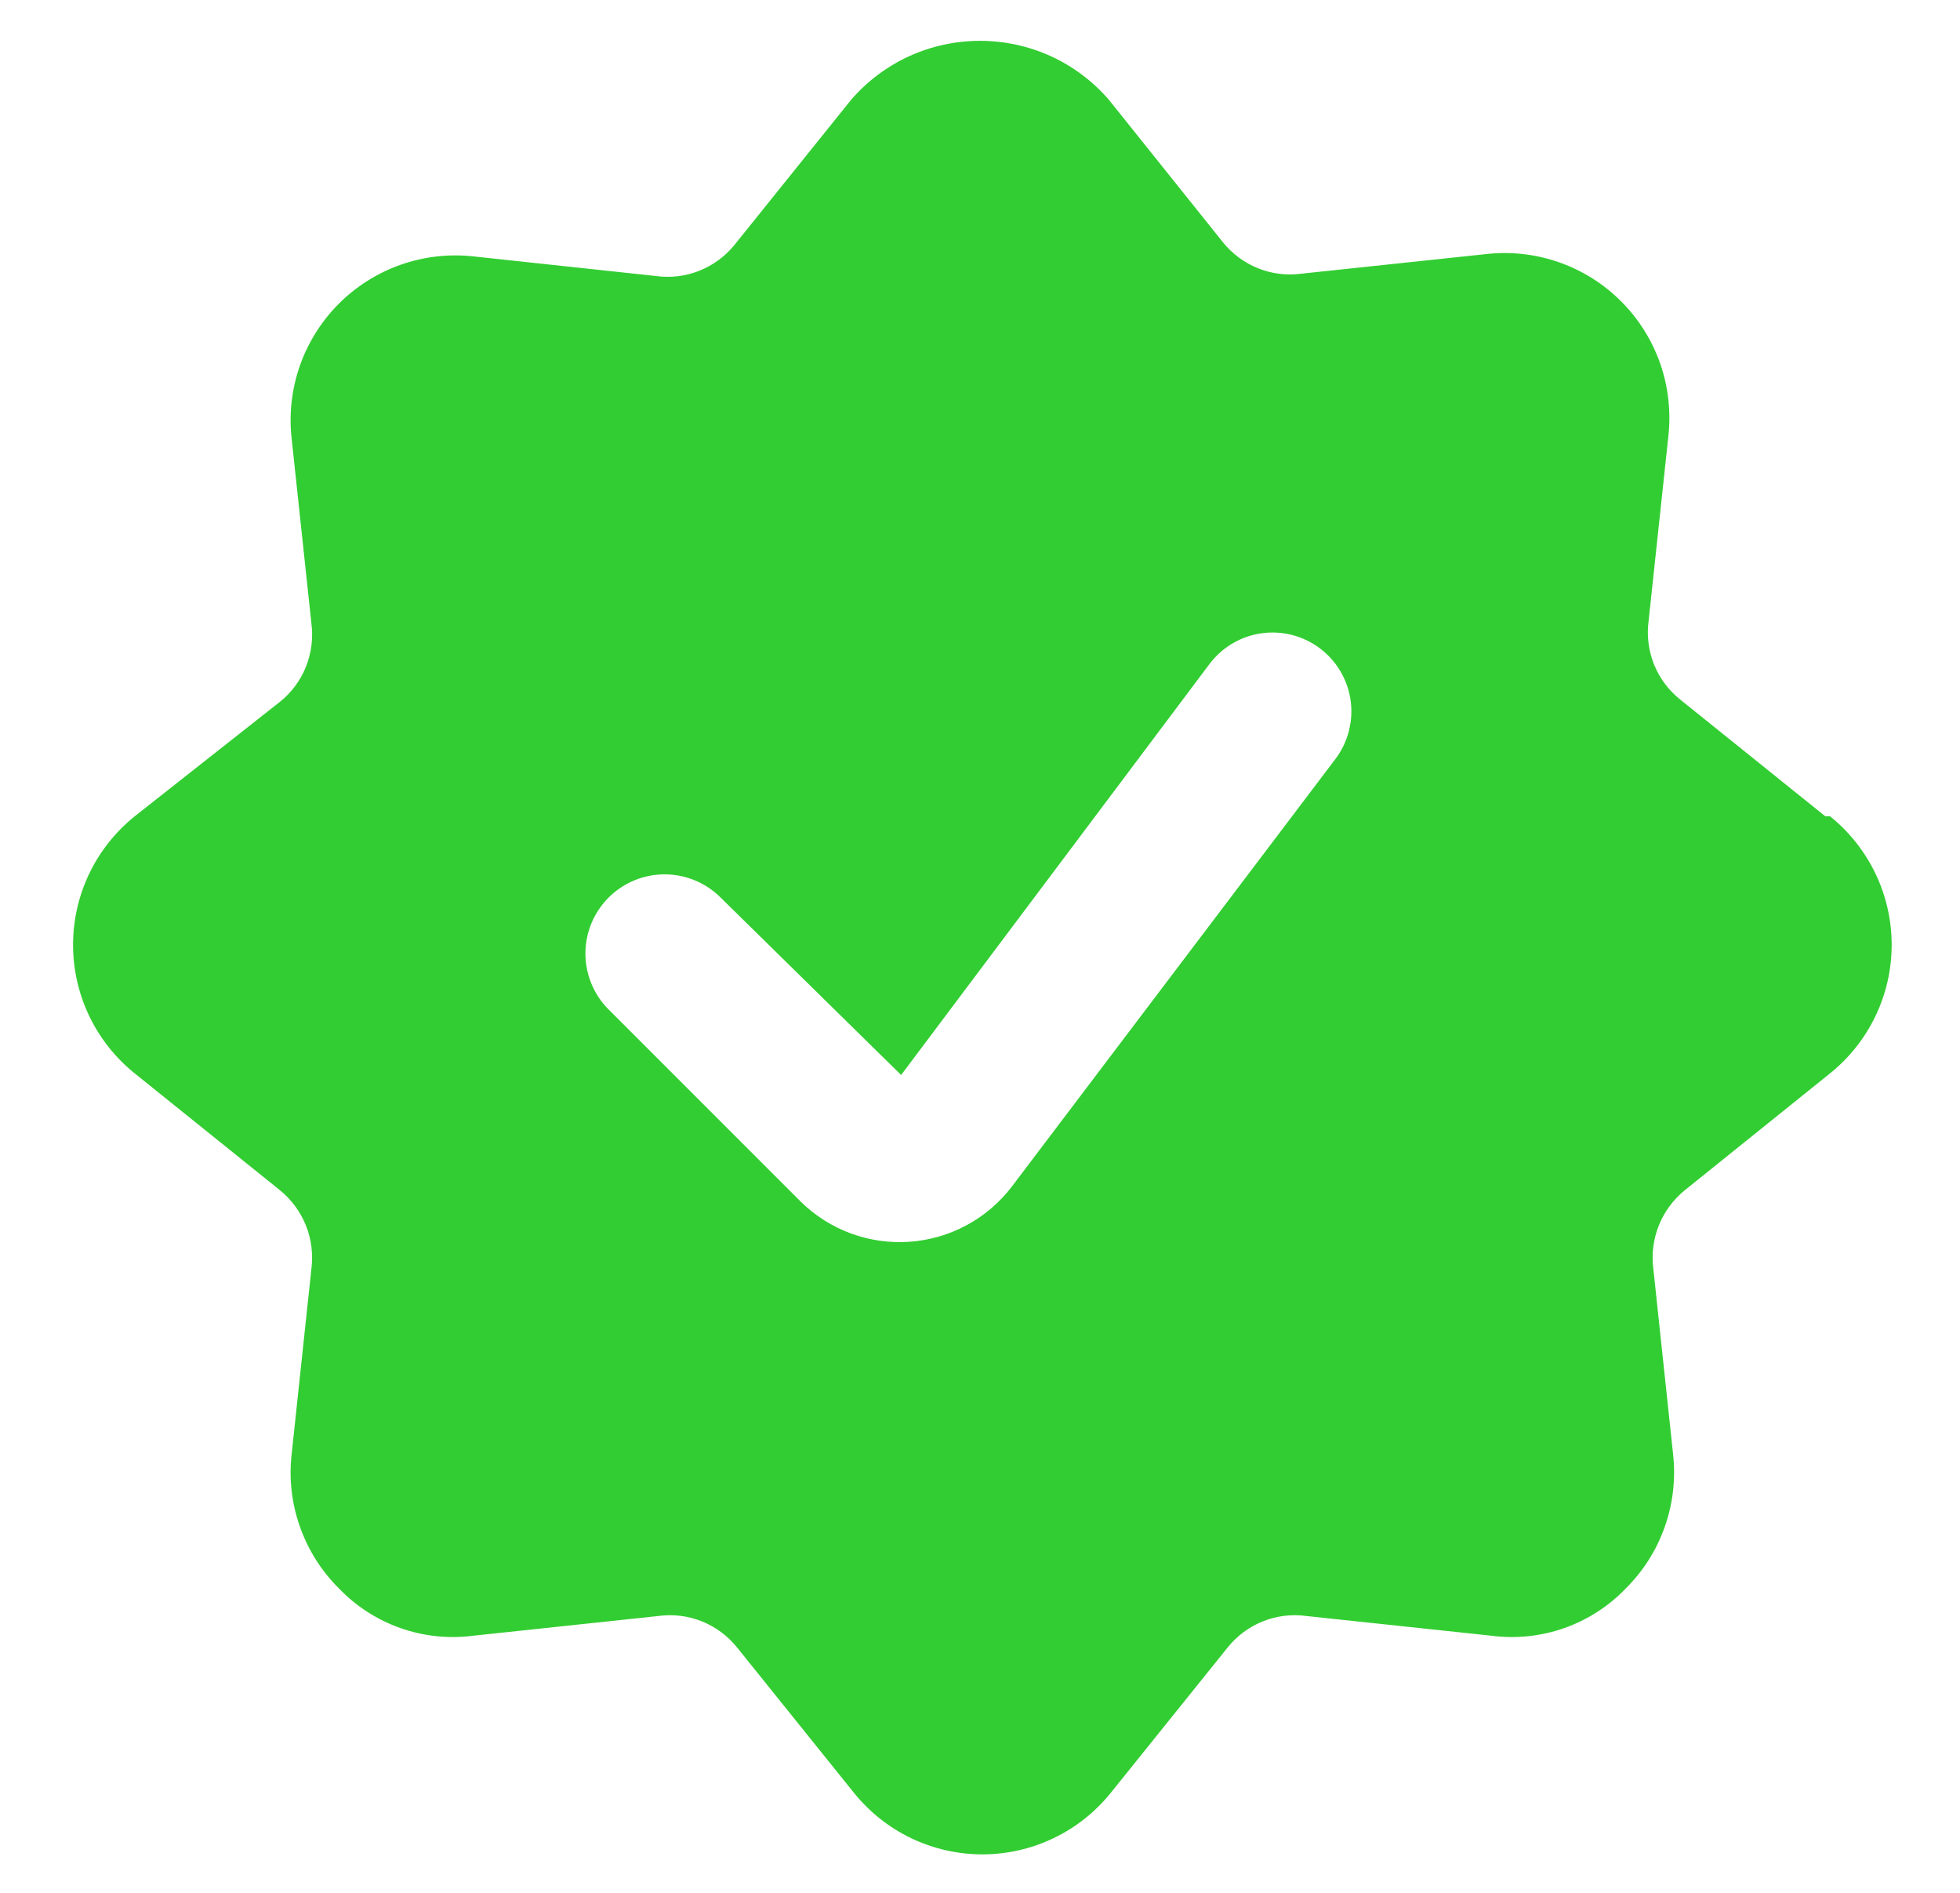 <svg xmlns="http://www.w3.org/2000/svg" fill="none" viewBox="0 0 29 28" height="28" width="29">
<path fill="#32CD32" d="M27.007 12.075L24.86 10.348C24.688 10.211 24.554 10.031 24.472 9.827C24.391 9.622 24.363 9.4 24.393 9.182L24.685 6.452C24.725 6.089 24.684 5.722 24.564 5.377C24.443 5.033 24.247 4.719 23.989 4.461C23.732 4.202 23.42 4.005 23.076 3.883C22.732 3.761 22.364 3.718 22.002 3.757L19.26 4.048C19.042 4.078 18.819 4.051 18.615 3.969C18.41 3.887 18.231 3.754 18.093 3.582L16.402 1.47C16.165 1.198 15.873 0.98 15.545 0.83C15.217 0.681 14.86 0.604 14.5 0.604C14.139 0.604 13.783 0.681 13.455 0.83C13.127 0.98 12.835 1.198 12.598 1.47L10.872 3.617C10.734 3.789 10.554 3.922 10.35 4.004C10.145 4.086 9.923 4.113 9.705 4.083L6.998 3.792C6.635 3.753 6.268 3.796 5.924 3.918C5.58 4.04 5.268 4.237 5.01 4.496C4.753 4.754 4.557 5.068 4.436 5.412C4.316 5.757 4.274 6.124 4.315 6.487L4.607 9.217C4.636 9.435 4.609 9.657 4.527 9.862C4.446 10.066 4.312 10.246 4.14 10.383L1.993 12.075C1.709 12.304 1.479 12.593 1.321 12.922C1.163 13.251 1.081 13.612 1.081 13.977C1.081 14.342 1.163 14.702 1.321 15.031C1.479 15.36 1.709 15.65 1.993 15.878L4.14 17.605C4.311 17.743 4.444 17.923 4.526 18.127C4.608 18.332 4.635 18.554 4.607 18.772L4.315 21.513C4.274 21.875 4.316 22.242 4.438 22.585C4.559 22.929 4.756 23.24 5.015 23.497C5.268 23.761 5.579 23.961 5.923 24.083C6.268 24.204 6.636 24.244 6.998 24.197L9.74 23.905C9.958 23.875 10.18 23.902 10.385 23.984C10.589 24.066 10.769 24.2 10.907 24.372L12.633 26.518C12.862 26.803 13.151 27.033 13.48 27.191C13.809 27.349 14.17 27.431 14.535 27.431C14.9 27.431 15.26 27.349 15.589 27.191C15.919 27.033 16.208 26.803 16.437 26.518L18.163 24.372C18.301 24.2 18.48 24.066 18.685 23.984C18.889 23.902 19.112 23.875 19.33 23.905L22.072 24.197C22.434 24.244 22.802 24.204 23.147 24.083C23.491 23.961 23.802 23.761 24.055 23.497C24.314 23.24 24.511 22.929 24.632 22.585C24.753 22.242 24.795 21.875 24.755 21.513L24.463 18.772C24.434 18.554 24.462 18.332 24.544 18.127C24.626 17.923 24.759 17.743 24.93 17.605L27.077 15.878C27.361 15.65 27.591 15.36 27.749 15.031C27.907 14.702 27.989 14.342 27.989 13.977C27.989 13.612 27.907 13.251 27.749 12.922C27.591 12.593 27.361 12.304 27.077 12.075H27.007ZM14.967 17.558C14.787 17.792 14.559 17.986 14.3 18.125C14.04 18.265 13.753 18.348 13.459 18.369C13.165 18.39 12.869 18.348 12.592 18.247C12.315 18.145 12.063 17.986 11.852 17.78L9.005 14.933C8.896 14.825 8.81 14.695 8.751 14.553C8.692 14.411 8.662 14.259 8.662 14.105C8.662 13.951 8.692 13.799 8.751 13.657C8.81 13.515 8.896 13.386 9.005 13.277C9.114 13.168 9.243 13.082 9.385 13.023C9.527 12.964 9.679 12.934 9.833 12.934C9.987 12.934 10.139 12.964 10.281 13.023C10.424 13.082 10.553 13.168 10.662 13.277L13.333 15.902L17.895 9.823C18.081 9.576 18.357 9.412 18.663 9.368C18.815 9.347 18.969 9.355 19.118 9.393C19.266 9.431 19.406 9.498 19.528 9.59C19.651 9.682 19.754 9.797 19.832 9.929C19.91 10.061 19.962 10.207 19.983 10.358C20.005 10.51 19.996 10.665 19.958 10.813C19.92 10.961 19.854 11.101 19.762 11.223L14.967 17.558Z"></path>
</svg>
